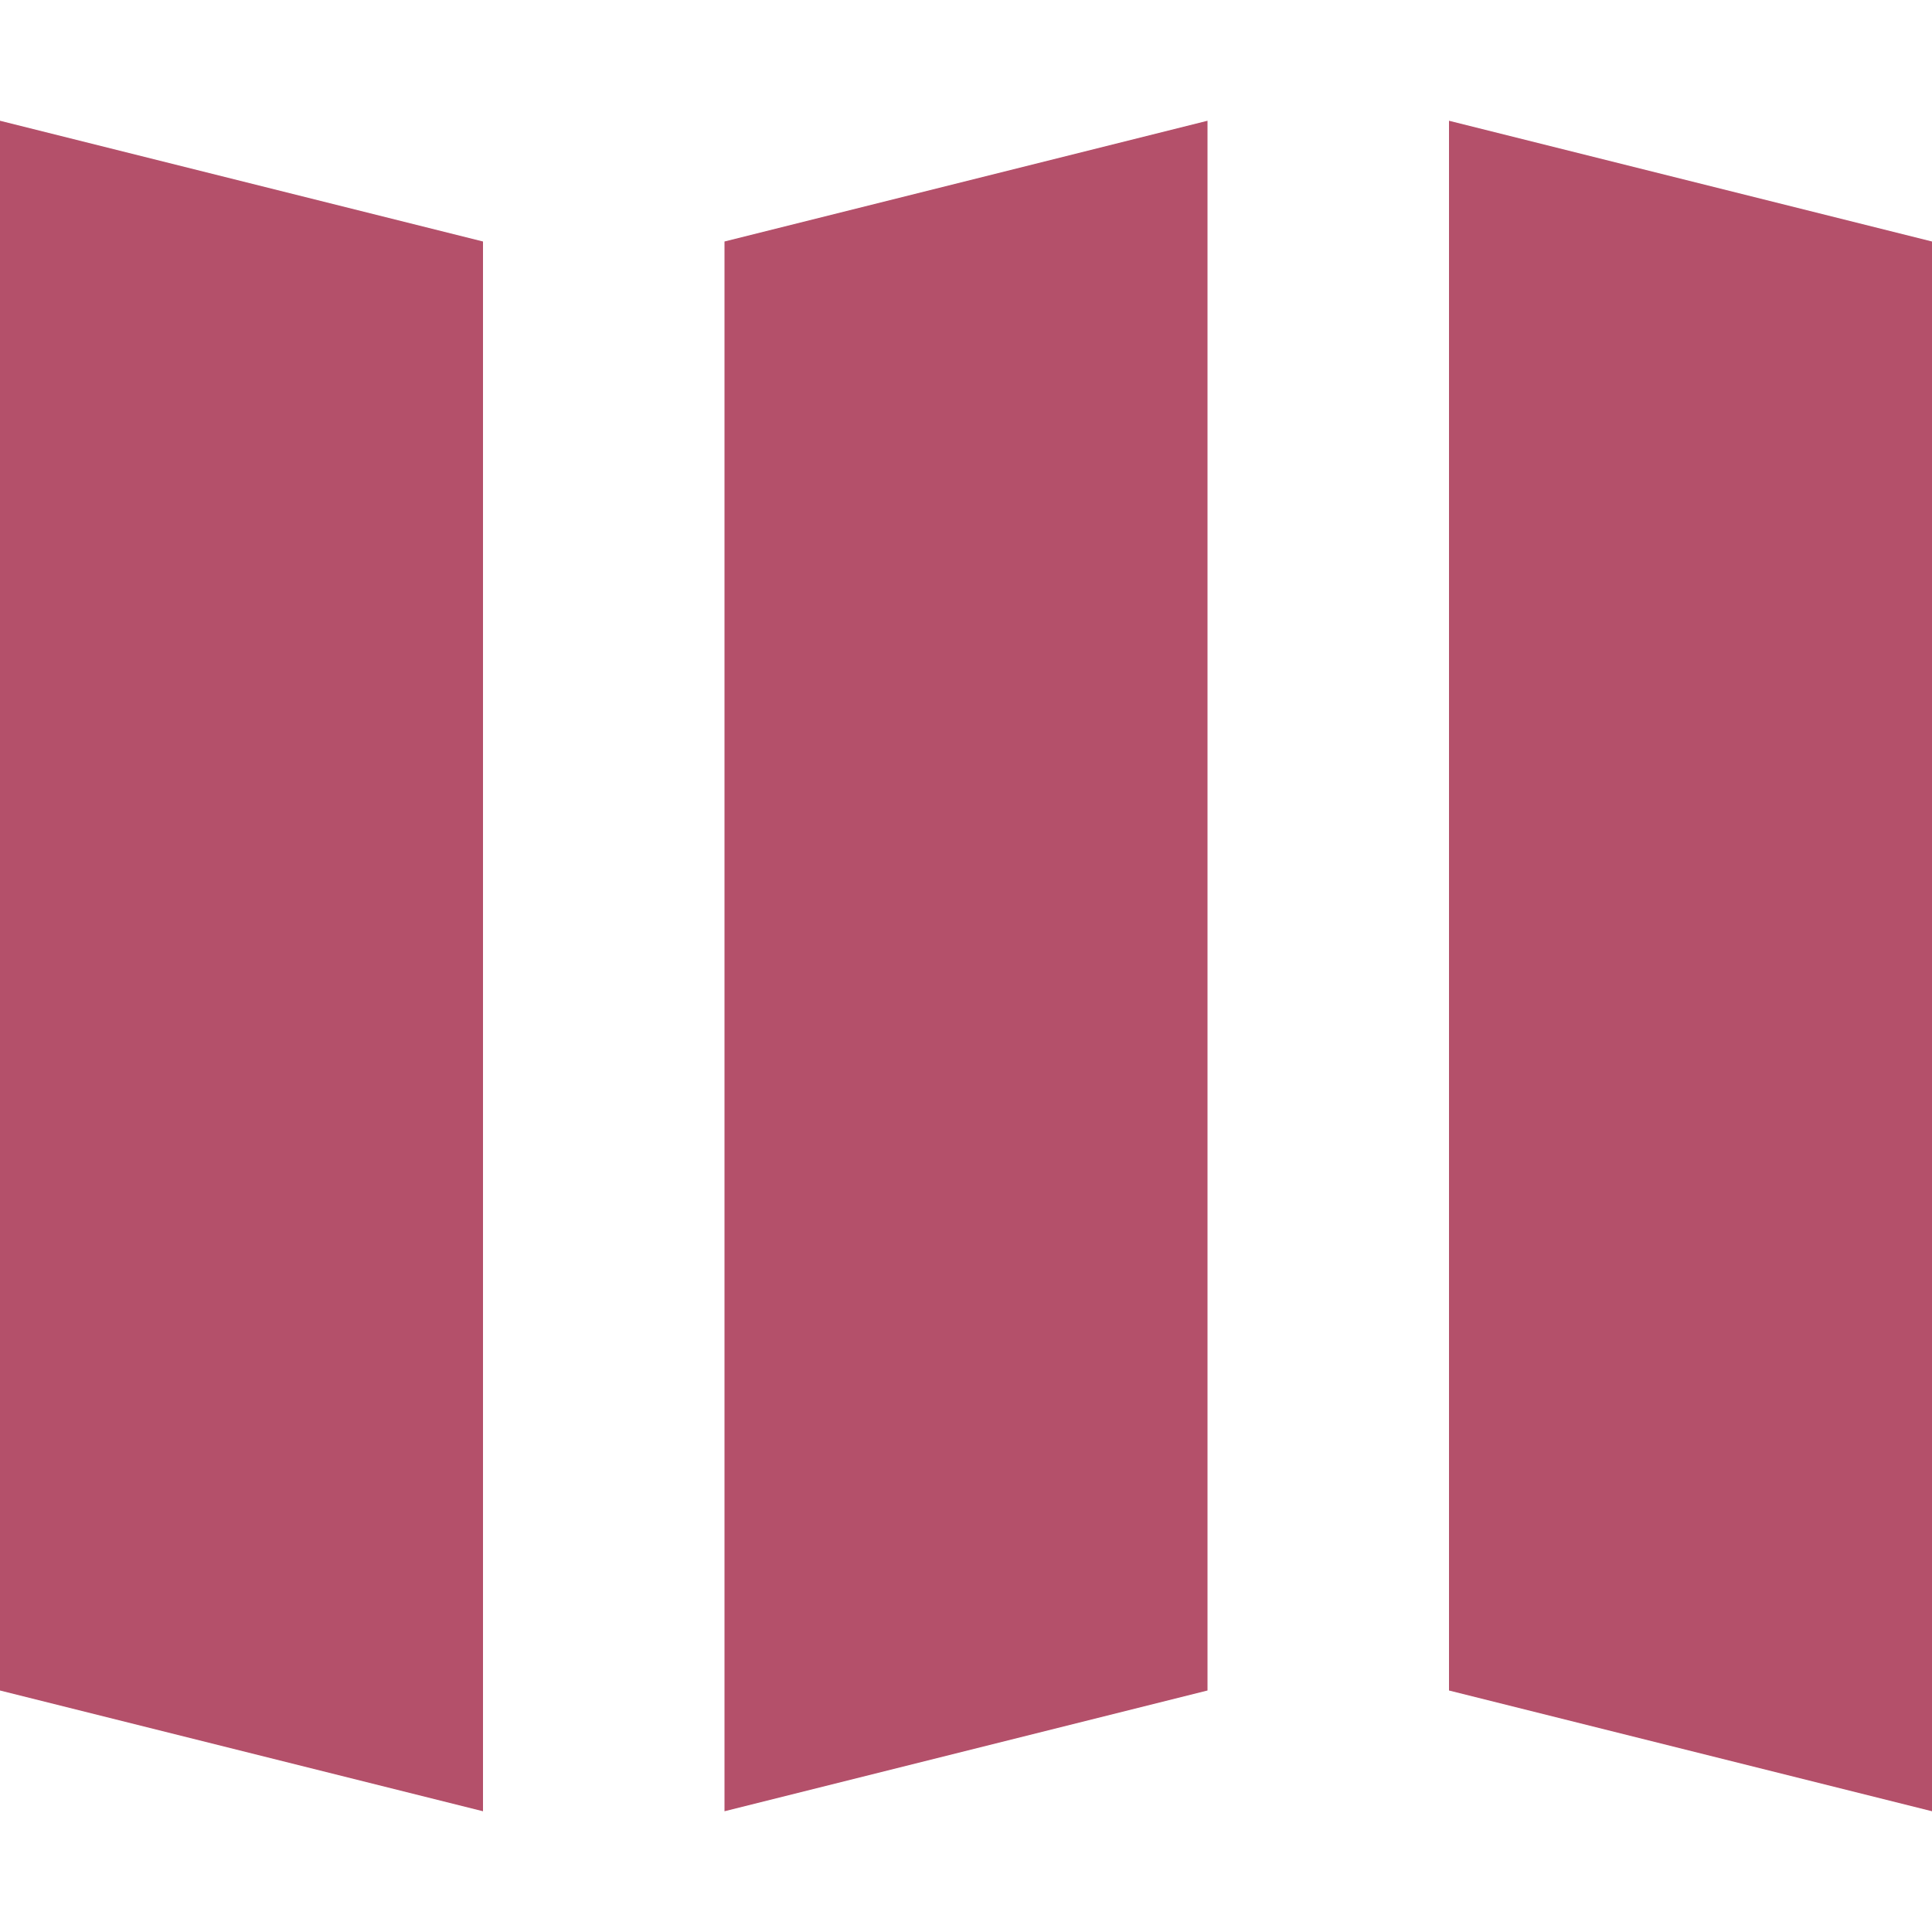 <svg xmlns="http://www.w3.org/2000/svg" width="800px" height="800px" viewBox="0 0 16 16" fill="none"><g id="SVGRepo_bgCarrier" stroke-width="0"></g><g id="SVGRepo_tracerCarrier" stroke-linecap="round" stroke-linejoin="round"></g><g id="SVGRepo_iconCarrier"><path d="M4 2L0 1V14L4 15V2Z" fill="#b4506a"></path><path d="M16 2L12 1V14L16 15V2Z" fill="#b4506a"></path><path d="M10 1L6 2V15L10 14V1Z" fill="#b4506a"></path></g></svg>